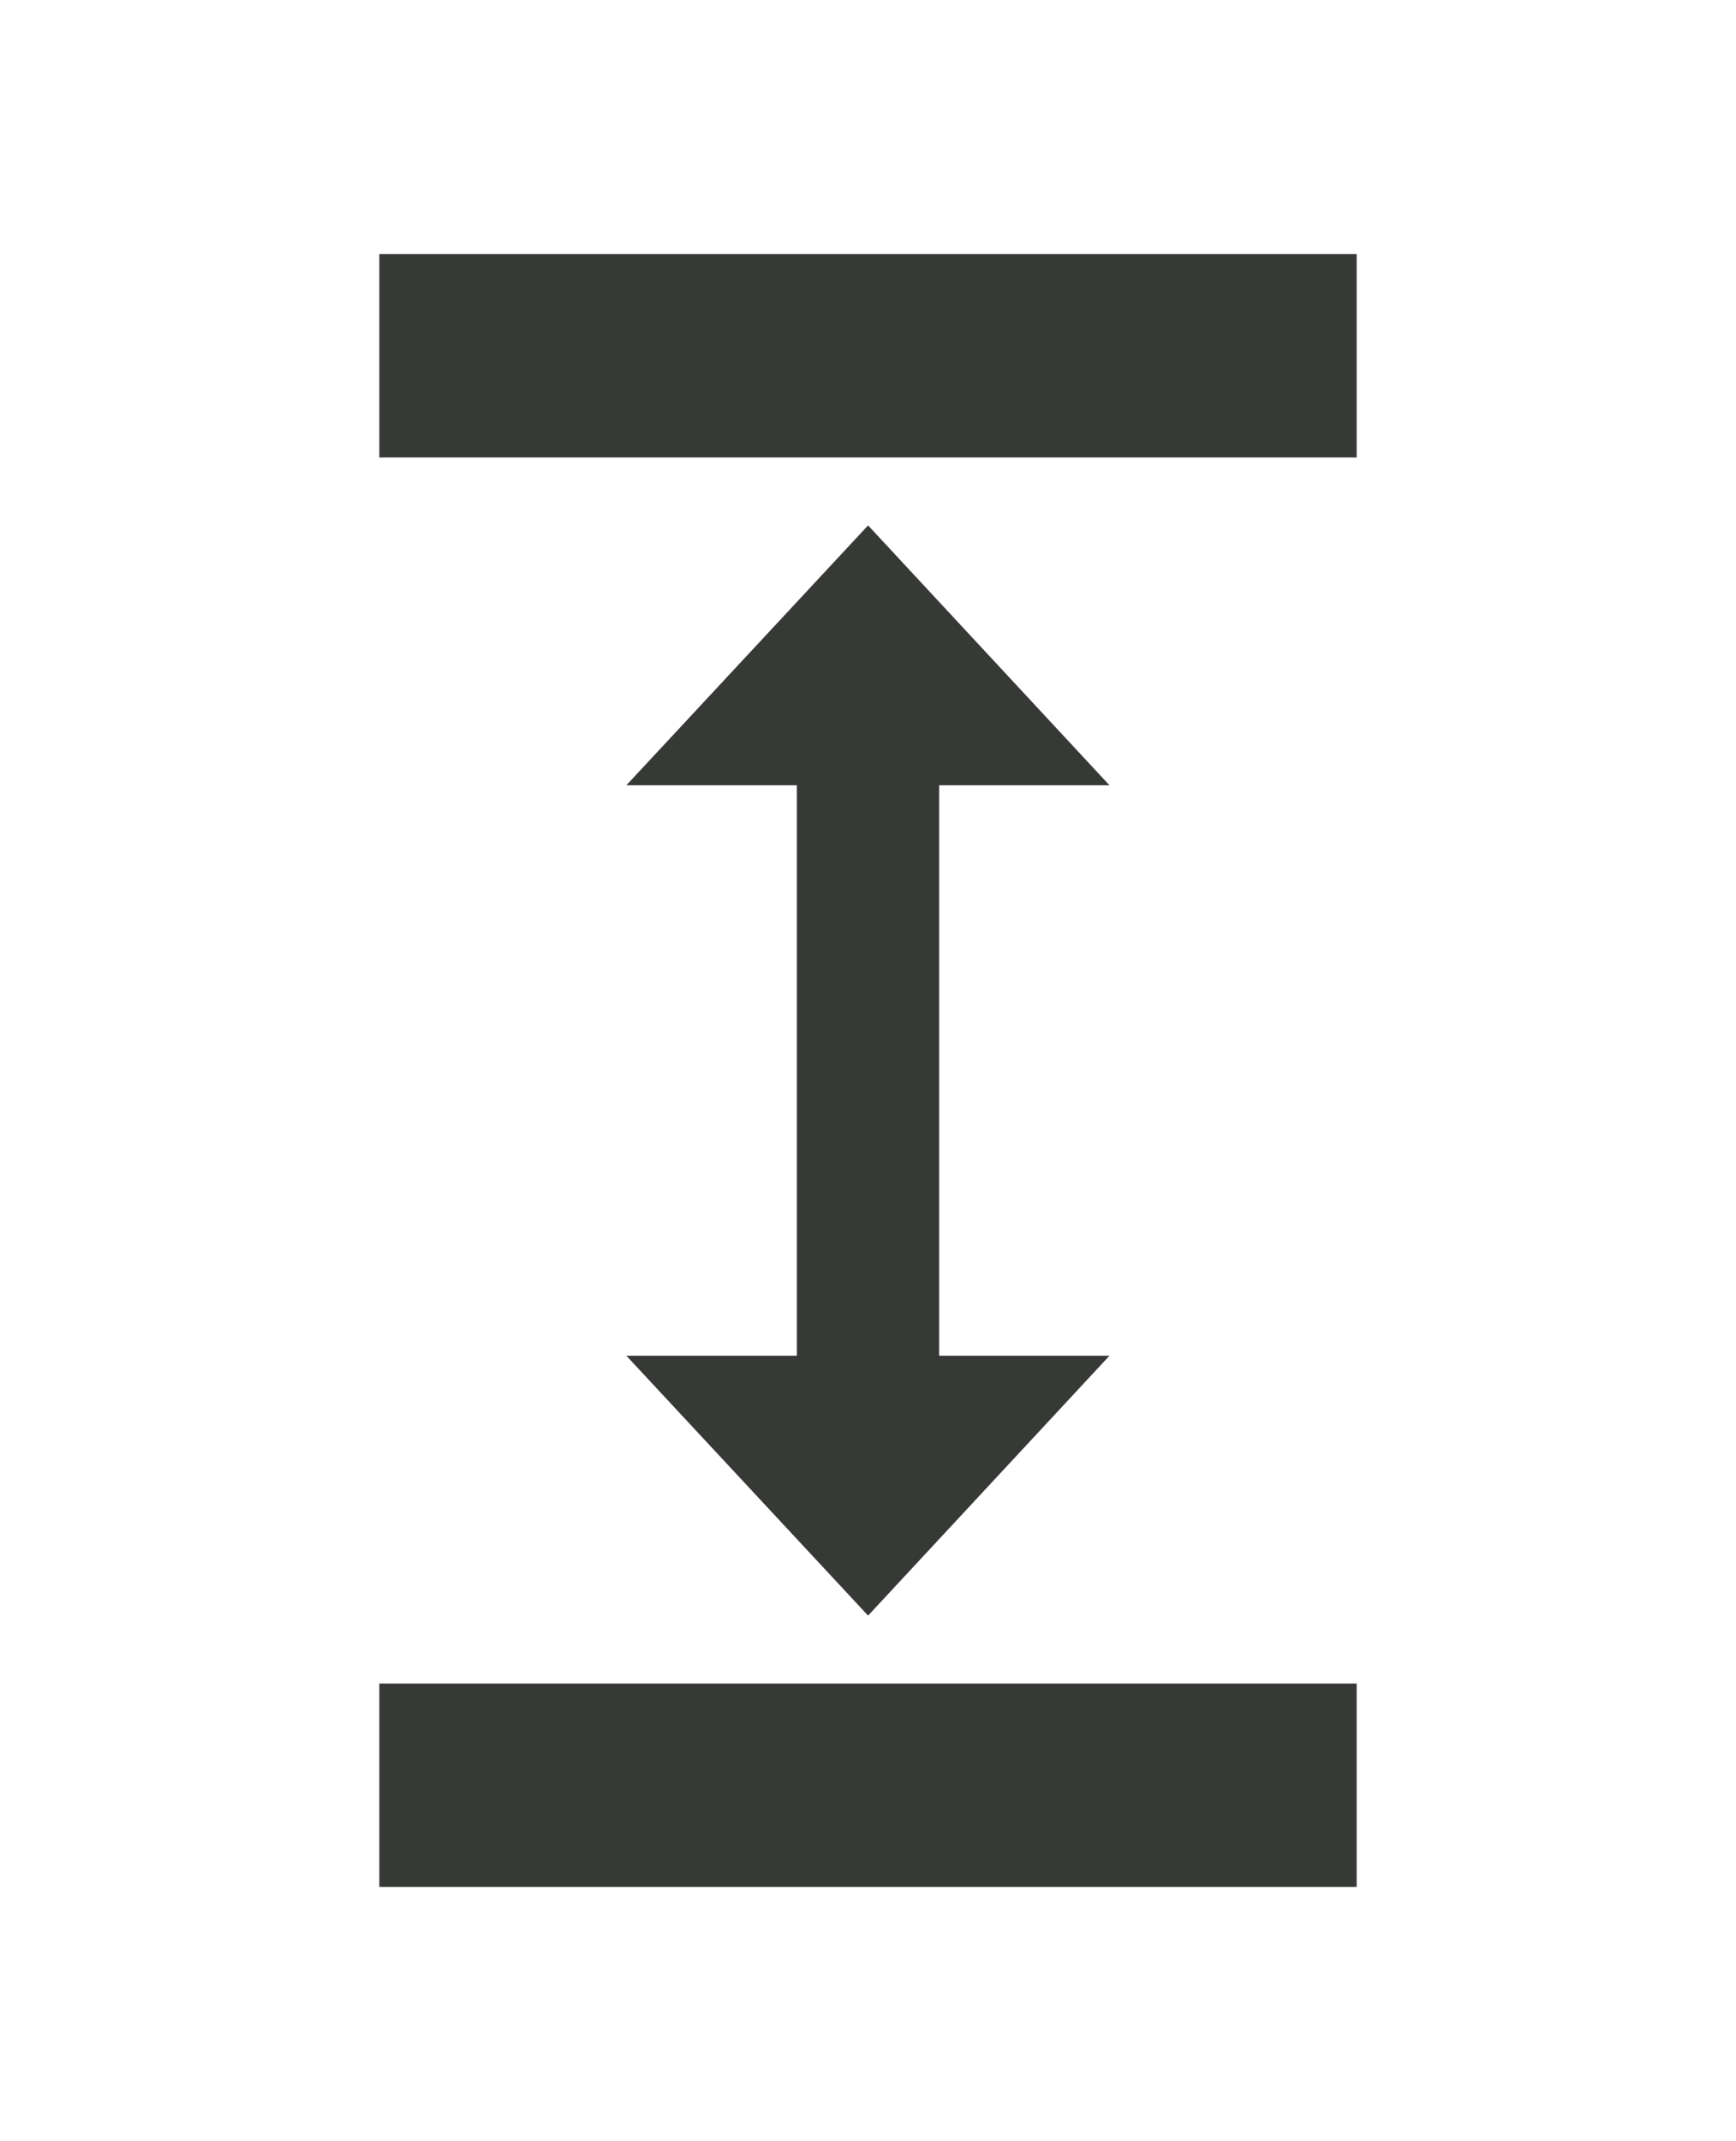<svg xmlns="http://www.w3.org/2000/svg" viewBox="0 0 98.67 121.68"><g data-name="Layer 2"><g data-name="Layer 1"><path d="M21.56 14.44h55.55V26H21.56zm0 81.24h55.55v11.56H21.56zM35.6 77.05l13.74 14.77 13.72-14.77h-9.68V44.63h9.68L49.34 29.86 35.6 44.63h9.69v32.42H35.6z" fill="#373936"/><path fill="none" d="M0 0h98.67v121.68H0z"/></g></g></svg>